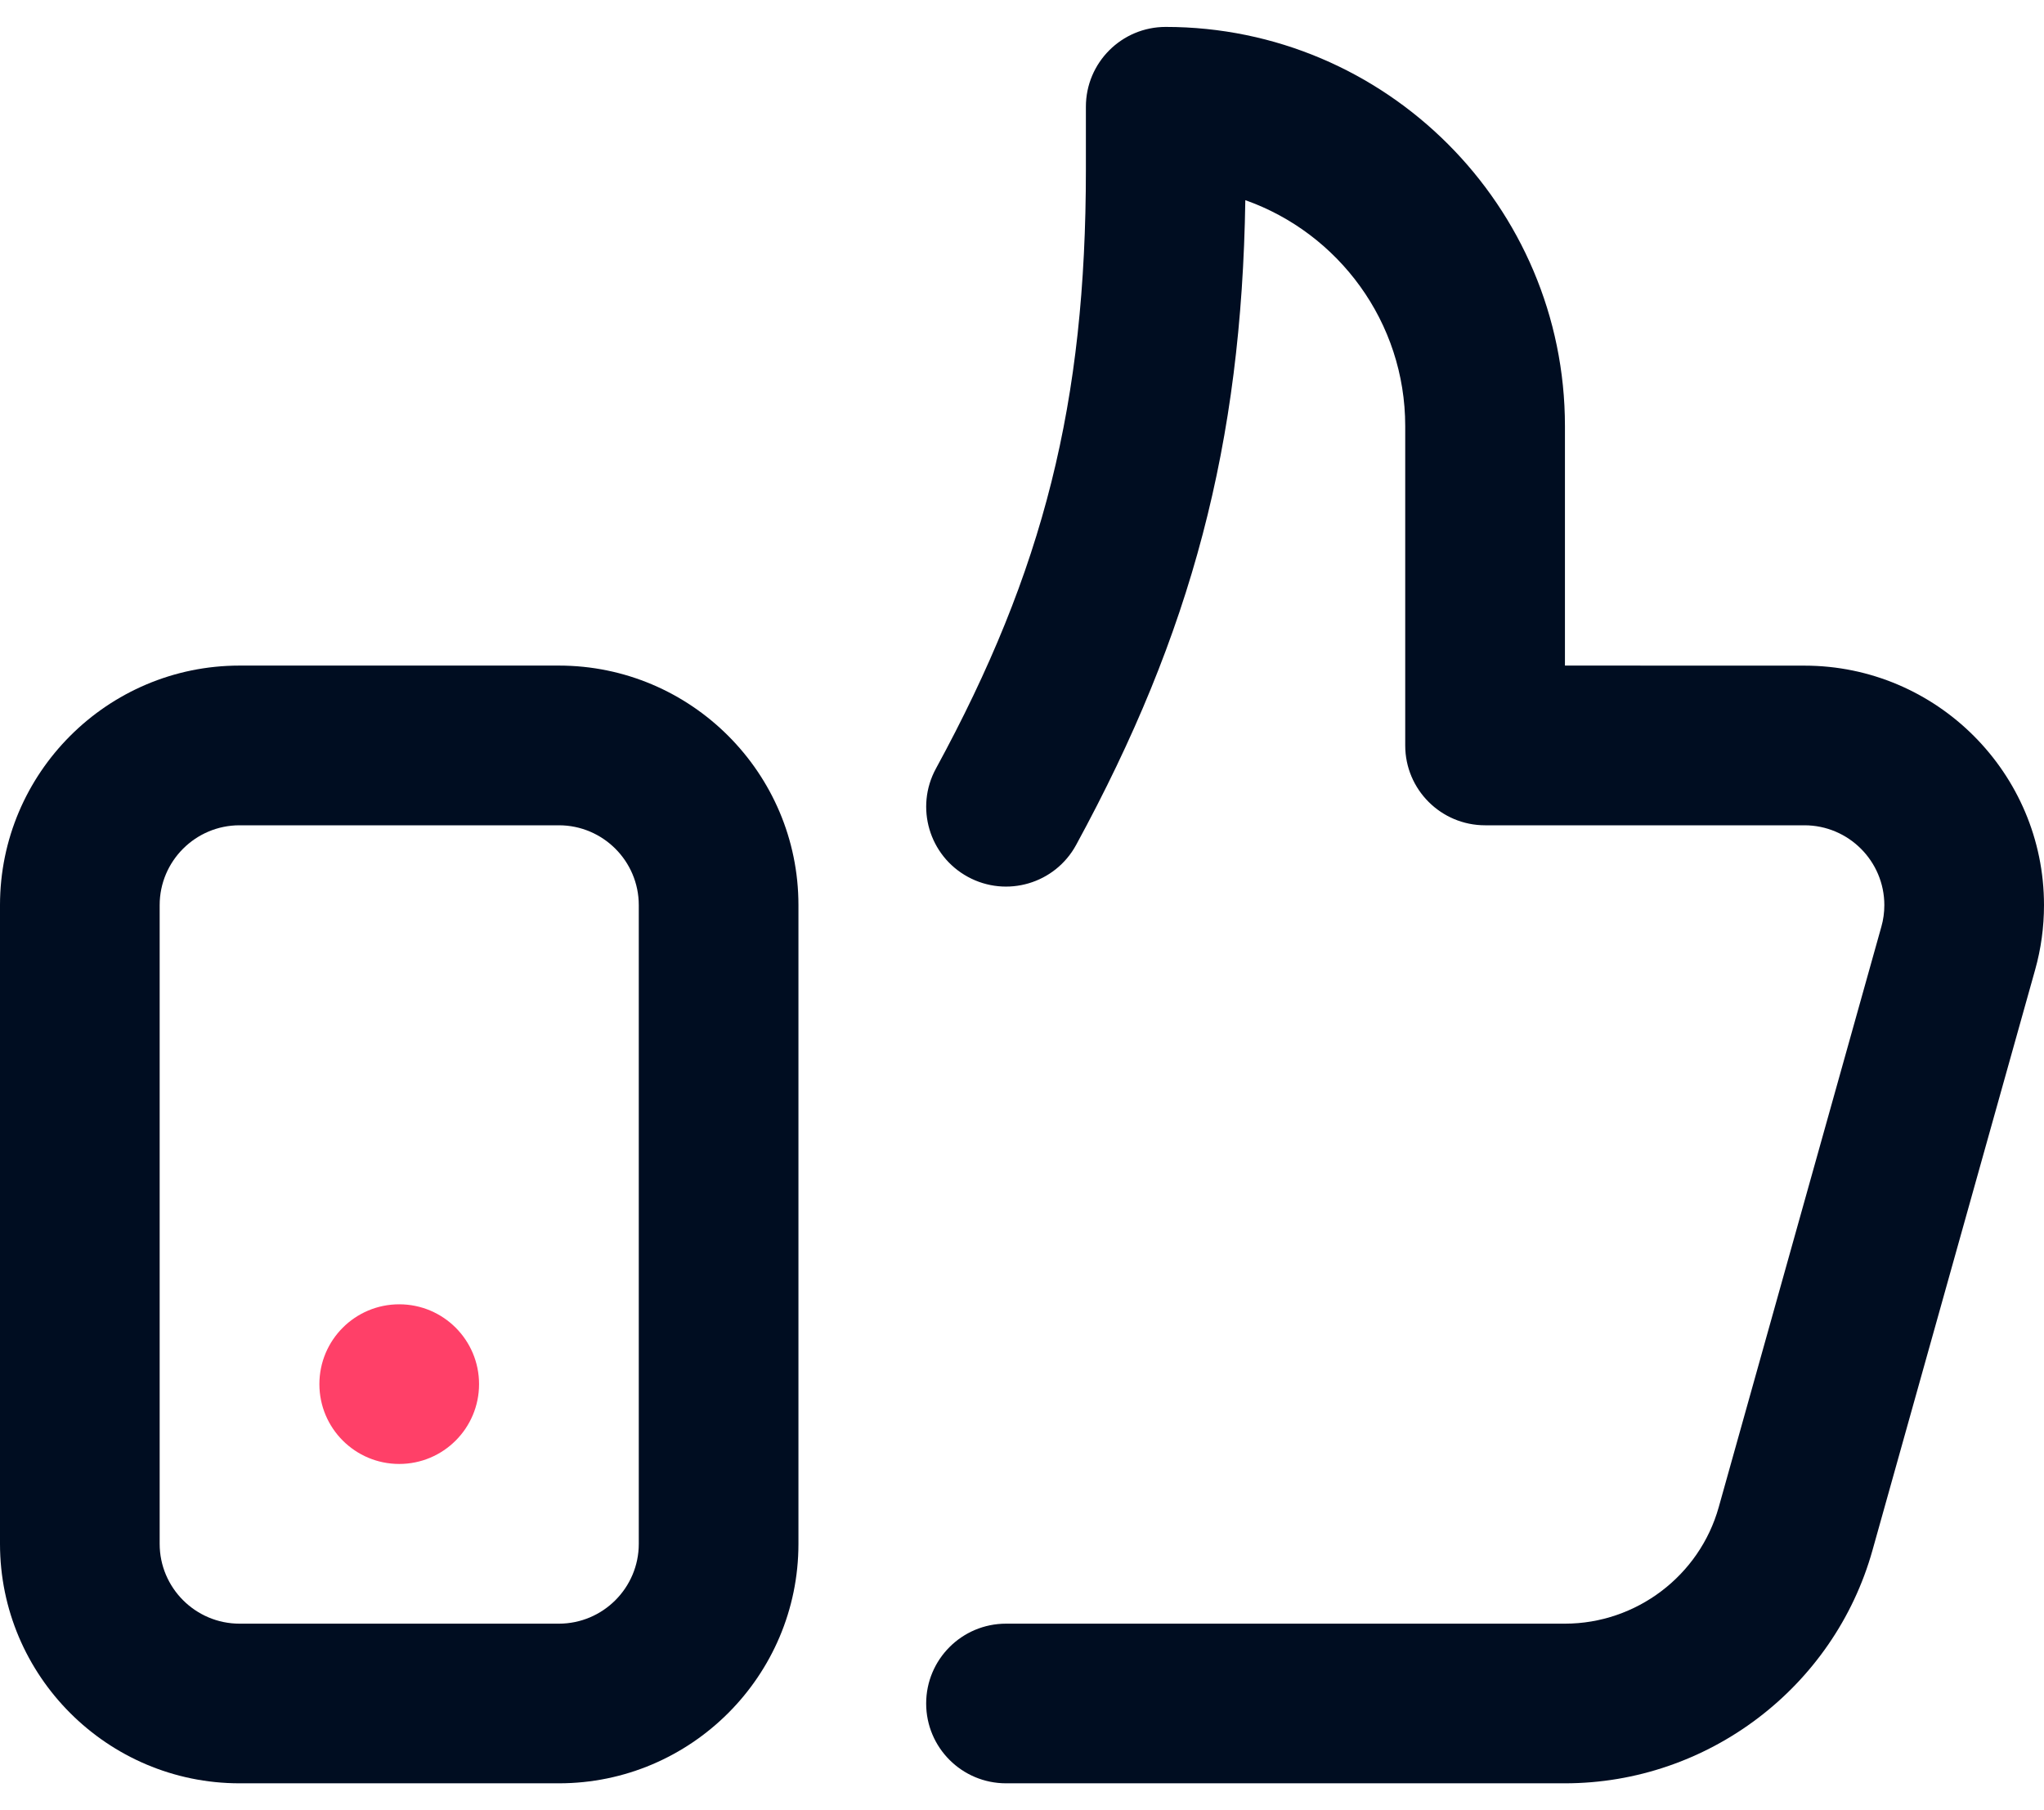 <svg width="35" height="31" viewBox="0 0 35 31" fill="none" xmlns="http://www.w3.org/2000/svg">
<path d="M6.836 25.07C7.591 25.07 8.203 24.458 8.203 23.703C8.203 22.948 7.591 22.336 6.836 22.336C6.081 22.336 5.469 22.948 5.469 23.703C5.469 24.458 6.081 25.07 6.836 25.07Z" fill="#FF4068"/>
<path d="M4.102 30.539H9.57C11.832 30.539 13.672 28.699 13.672 26.438V15.5C13.672 13.238 11.832 11.398 9.57 11.398H4.102C1.84 11.398 0 13.238 0 15.5V26.438C0 28.699 1.84 30.539 4.102 30.539ZM2.734 15.5C2.734 14.746 3.348 14.133 4.102 14.133H9.57C10.324 14.133 10.938 14.746 10.938 15.5V26.438C10.938 27.191 10.324 27.805 9.57 27.805H4.102C3.348 27.805 2.734 27.191 2.734 26.438V15.5Z" fill="#000D21"/>
<path d="M30.898 11.399L26.797 11.398V7.297C26.797 3.528 23.73 0.461 19.961 0.461C19.206 0.461 18.594 1.073 18.594 1.828V2.907C18.594 6.893 17.874 9.768 16.026 13.162C15.665 13.825 15.91 14.655 16.573 15.016C17.236 15.377 18.066 15.133 18.427 14.469C20.406 10.835 21.26 7.602 21.324 3.428C22.918 3.991 24.062 5.513 24.062 7.297V12.766C24.062 13.521 24.675 14.133 25.43 14.133L30.898 14.133C31.652 14.133 32.266 14.746 32.266 15.5C32.266 15.627 32.249 15.751 32.215 15.87L29.43 25.811C29.101 26.985 28.018 27.805 26.797 27.805H17.227C16.471 27.805 15.859 28.417 15.859 29.172C15.859 29.927 16.471 30.539 17.227 30.539H26.797C29.239 30.539 31.405 28.898 32.063 26.548L34.848 16.608C34.949 16.249 35 15.876 35 15.5C35 13.239 33.16 11.399 30.898 11.399Z" fill="#000D21"/>
</svg>
